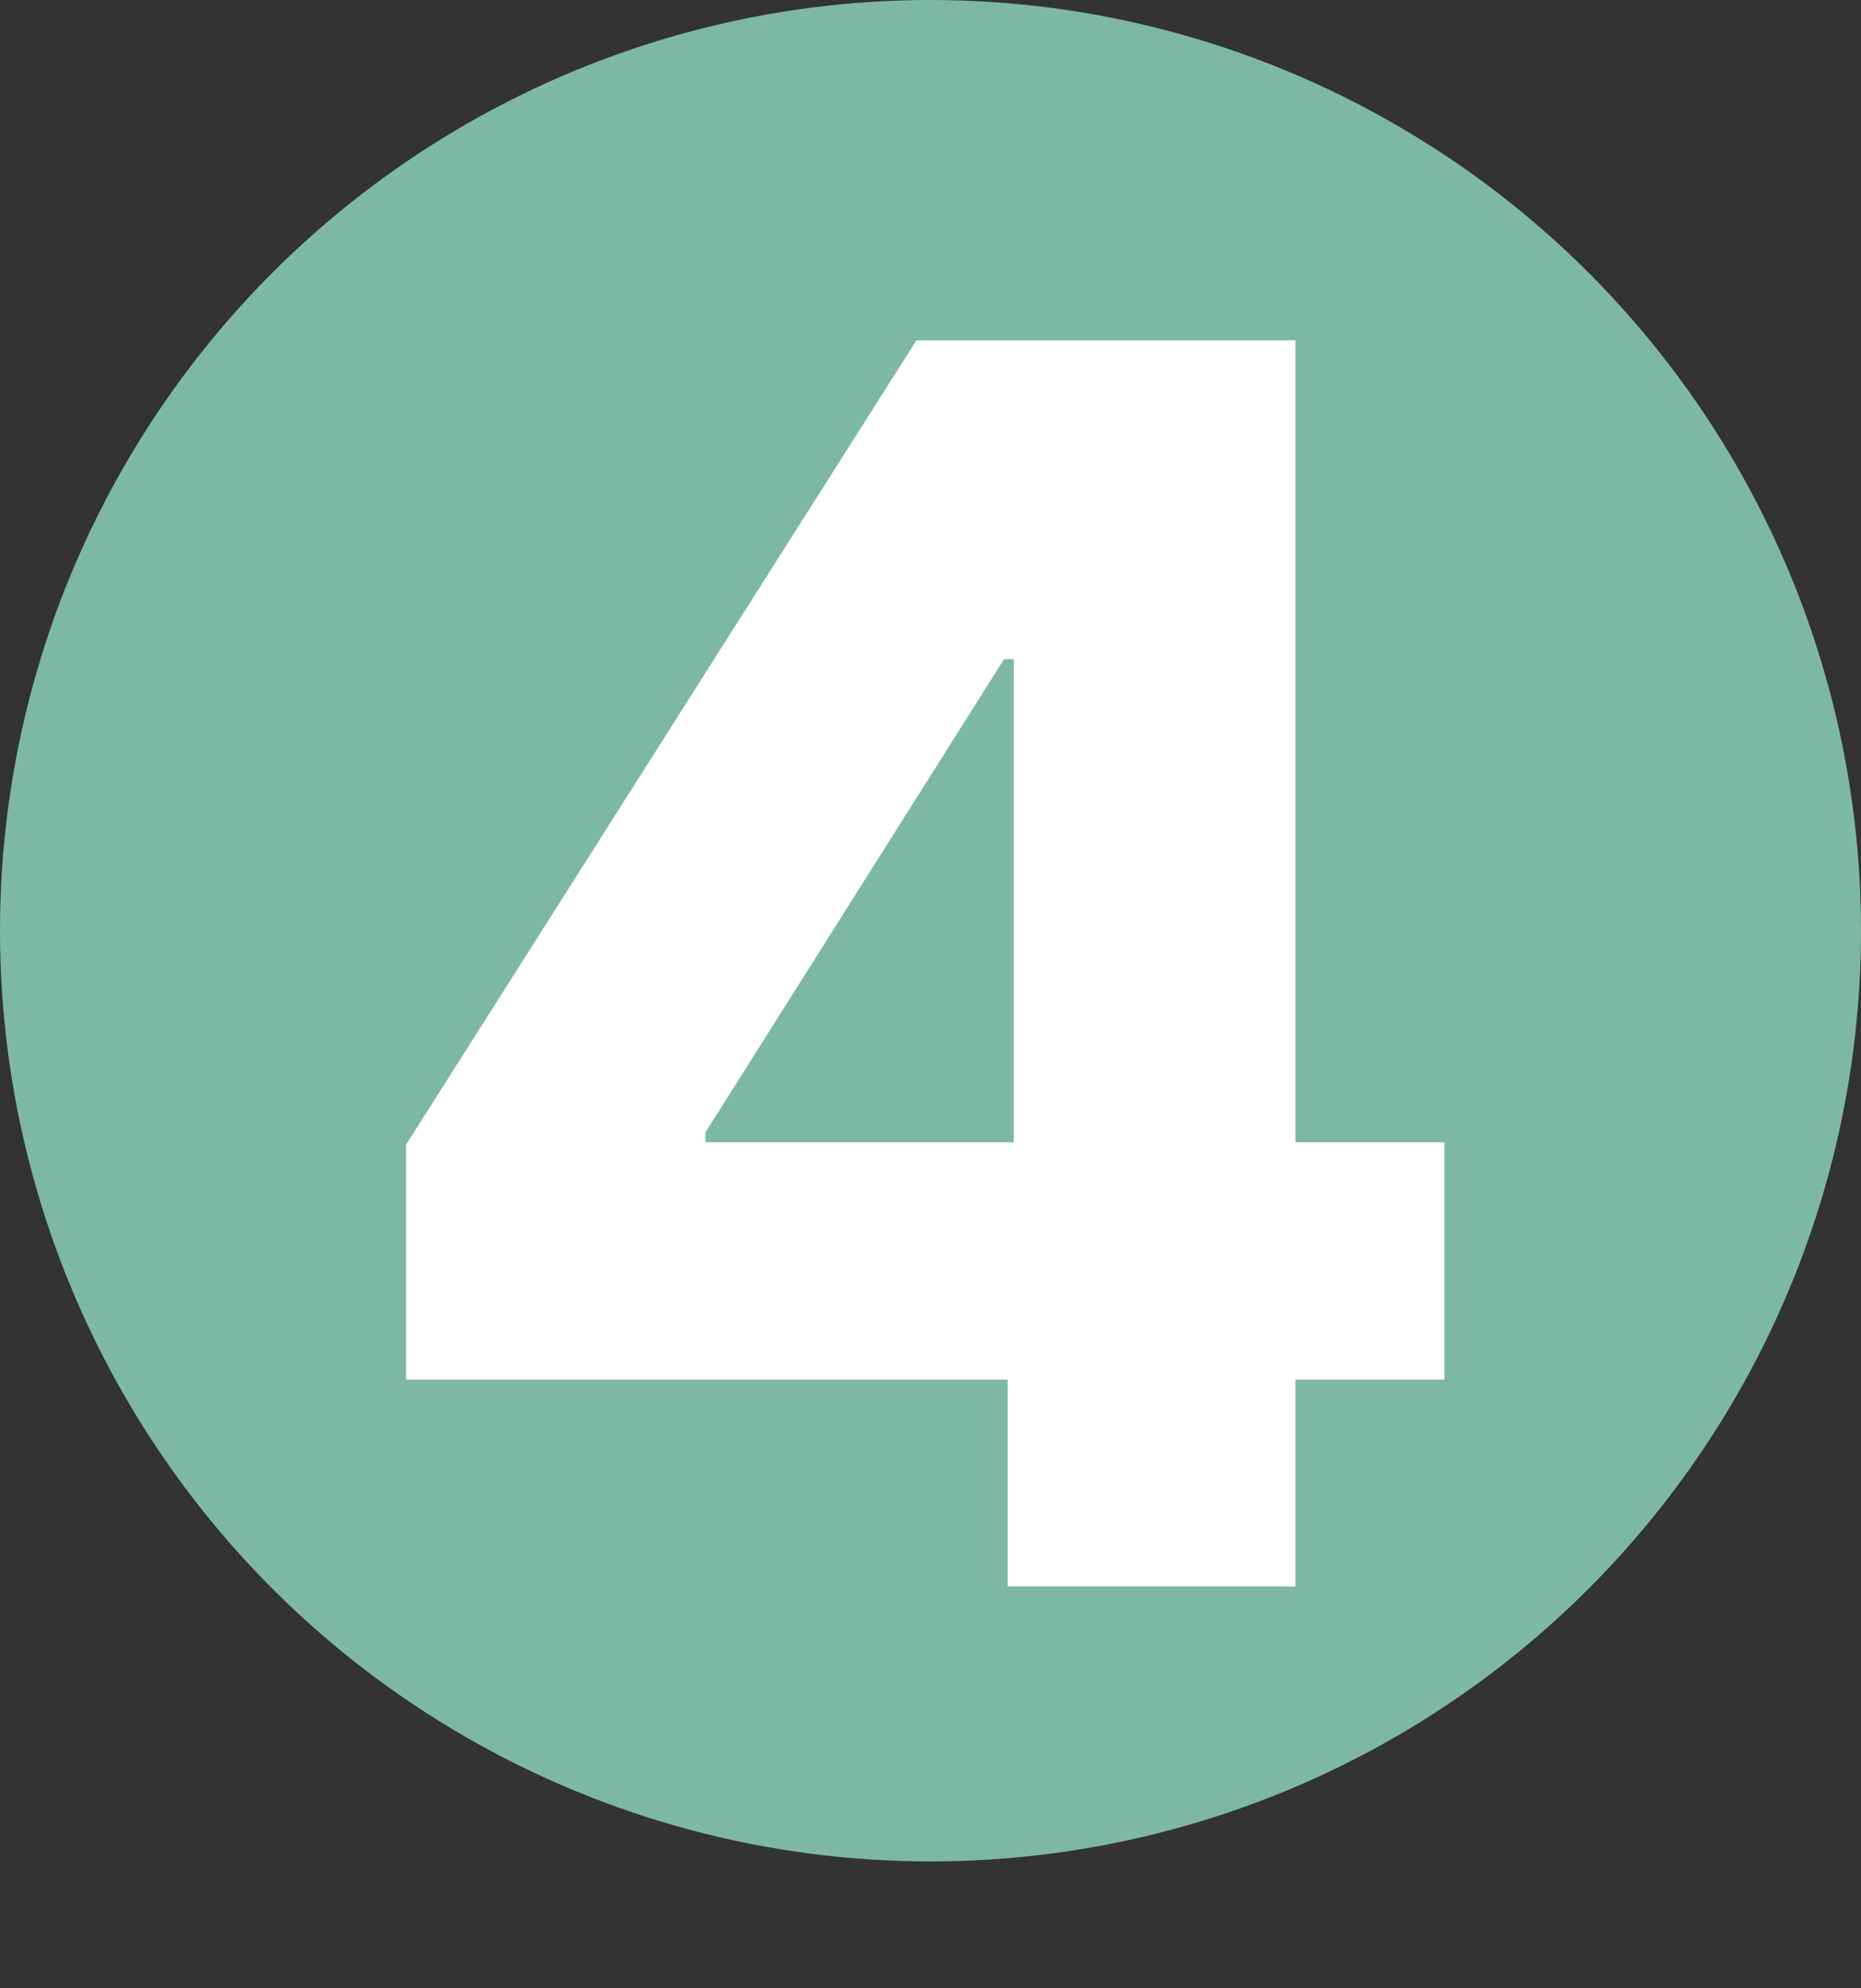 <svg width="88" height="94" viewBox="0 0 88 94" fill="none" xmlns="http://www.w3.org/2000/svg">
<rect x="0" y="0" width="88" height="94" fill="#333333" stroke="none"/>
<circle cx="44" cy="44" r="44" fill="#7DB8A5"/>
<path d="M19.201 65.22V54.117L43.335 16.091H53.201V31.163H47.477L33.353 53.542V54.002H68.302V65.22H19.201ZM47.649 75V61.826L47.937 56.965V16.091H61.255V75H47.649Z" fill="white"/>
</svg>
